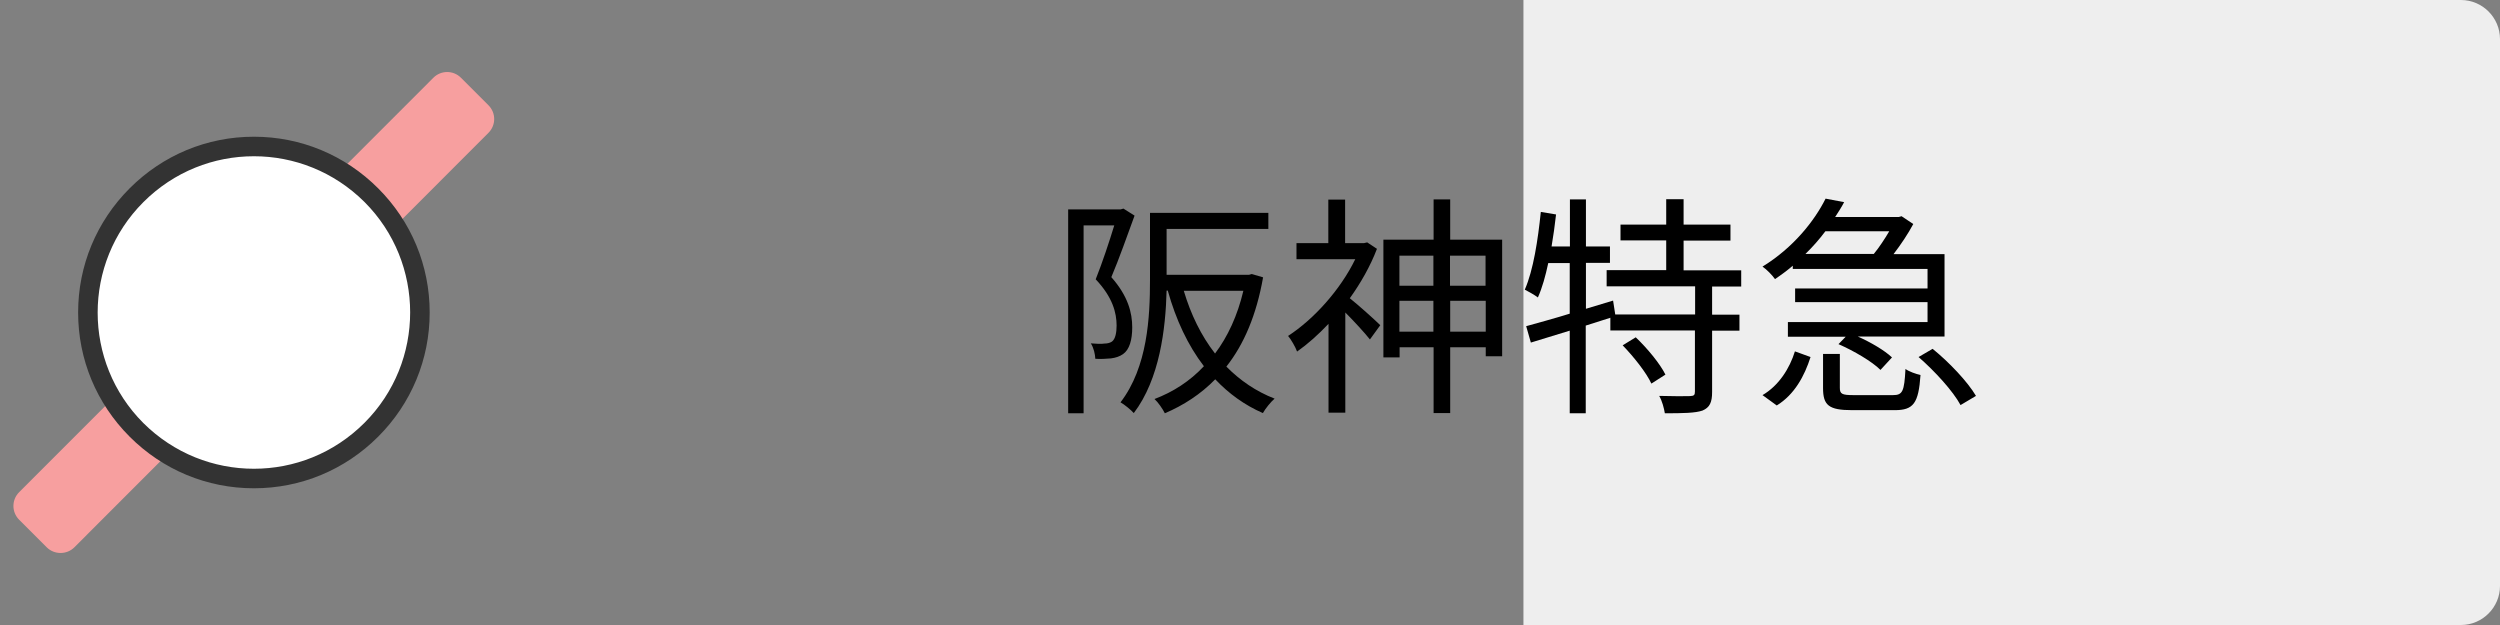 <?xml version="1.0" encoding="utf-8"?>
<!-- Generator: Adobe Illustrator 23.1.0, SVG Export Plug-In . SVG Version: 6.00 Build 0)  -->
<svg version="1.1" id="レイヤー_1" xmlns="http://www.w3.org/2000/svg" xmlns:xlink="http://www.w3.org/1999/xlink" x="0px"
	 y="0px" viewBox="0 0 128 32" style="enable-background:new 0 0 128 32;" xml:space="preserve">
<rect x="0" y="0" width="128" height="32" fill="#808080" stroke="none"/>
<style type="text/css">
	.st0{fill:#EEEEEE;}
	.st1{fill:#F79F9F;}
	.st2{fill:#FFFFFF;}
	.st3{fill:#333333;}
</style>
<path class="st0" d="M126,32H78V0h48c1.1,0,2,0.9,2,2v28C128,31.1,127.1,32,126,32z"/>
<path class="st1" d="M2.39,28.02l-1.41-1.41c-0.39-0.39-0.39-1.02,0-1.41L22.19,3.98c0.39-0.39,1.02-0.39,1.41,0l1.41,1.41
	c0.39,0.39,0.39,1.02,0,1.41L3.81,28.02C3.42,28.41,2.78,28.41,2.39,28.02z"/>
<g>
	<path class="st2" d="M13,24.5c-2.27,0-4.4-0.88-6.01-2.49c-3.31-3.31-3.31-8.71,0-12.02C8.6,8.38,10.73,7.5,13,7.5
		s4.4,0.88,6.01,2.49c3.31,3.31,3.31,8.71,0,12.02C17.4,23.62,15.27,24.5,13,24.5z"/>
	<path class="st3" d="M13,8c2.05,0,4.09,0.78,5.66,2.34c3.12,3.12,3.12,8.19,0,11.31C17.09,23.22,15.05,24,13,24
		s-4.09-0.78-5.66-2.34c-3.12-3.12-3.12-8.19,0-11.31C8.91,8.78,10.95,8,13,8 M13,7c-2.4,0-4.66,0.94-6.36,2.64
		C4.94,11.34,4,13.6,4,16s0.94,4.66,2.64,6.36C8.34,24.06,10.6,25,13,25c2.4,0,4.66-0.94,6.36-2.64C21.06,20.66,22,18.4,22,16
		s-0.94-4.66-2.64-6.36C17.66,7.94,15.4,7,13,7L13,7z"/>
</g>
<g>
	<path d="M58.09,11.04c-0.36,0.98-0.79,2.21-1.19,3.15c0.86,0.97,1.07,1.83,1.07,2.57c0,0.64-0.14,1.14-0.47,1.37
		c-0.17,0.12-0.38,0.19-0.62,0.22c-0.24,0.02-0.53,0.04-0.8,0.02c-0.01-0.23-0.08-0.56-0.23-0.79c0.28,0.02,0.52,0.04,0.7,0.01
		c0.16,0,0.29-0.04,0.38-0.1c0.18-0.13,0.24-0.47,0.24-0.82c0-0.65-0.2-1.45-1.07-2.37c0.35-0.88,0.7-1.94,0.95-2.76h-1.57v9.62
		h-0.79V10.72h2.69l0.14-0.04L58.09,11.04z M64.67,14.2c-0.34,1.93-0.98,3.43-1.88,4.57c0.7,0.71,1.52,1.27,2.47,1.64
		c-0.2,0.17-0.48,0.52-0.6,0.74c-0.94-0.41-1.75-1-2.44-1.73c-0.74,0.76-1.62,1.33-2.58,1.74c-0.11-0.22-0.34-0.56-0.53-0.73
		c0.95-0.36,1.81-0.91,2.53-1.68c-0.82-1.07-1.43-2.37-1.85-3.87h-0.06c-0.05,1.95-0.35,4.52-1.68,6.27
		c-0.14-0.16-0.48-0.44-0.68-0.55c1.39-1.81,1.51-4.37,1.51-6.27V10.9h6.06v0.82h-5.21v2.35h4.22l0.14-0.04L64.67,14.2z
		 M60.61,14.89c0.36,1.21,0.89,2.3,1.6,3.21c0.65-0.86,1.15-1.94,1.45-3.21H60.61z"/>
	<path d="M70.5,12.74c-0.34,0.89-0.83,1.75-1.39,2.53c0.43,0.34,1.32,1.14,1.56,1.38l-0.53,0.73c-0.25-0.32-0.82-0.94-1.26-1.38
		v5.13h-0.86v-4.55c-0.53,0.56-1.07,1.04-1.61,1.42c-0.08-0.23-0.32-0.64-0.46-0.8c1.31-0.85,2.67-2.35,3.44-3.93h-3.01v-0.82h1.63
		v-2.23h0.86v2.23h0.96l0.17-0.04L70.5,12.74z M76.91,12.27v5.97h-0.84v-0.46h-1.82v3.37h-0.85v-3.37h-1.74v0.52h-0.83v-6.03h2.57
		v-2.06h0.85v2.06H76.91z M71.65,13.09v1.54h1.74v-1.54H71.65z M73.39,16.98V15.4h-1.74v1.58H73.39z M74.24,13.09v1.54h1.82v-1.54
		H74.24z M76.07,16.98V15.4h-1.82v1.58H76.07z"/>
	<path d="M87.66,14.67v1.44h1.4v0.82h-1.4v3.14c0,0.53-0.12,0.79-0.49,0.95c-0.37,0.13-1.01,0.14-1.93,0.14
		c-0.04-0.25-0.14-0.64-0.29-0.89c0.73,0.02,1.38,0.02,1.58,0.01c0.2-0.01,0.25-0.05,0.25-0.23v-3.13h-4.33v-0.65l-1.26,0.4v4.49
		h-0.82v-4.23l-1.99,0.61l-0.24-0.84c0.61-0.17,1.39-0.38,2.23-0.64v-2.59h-1.1c-0.14,0.66-0.31,1.27-0.53,1.76
		c-0.14-0.11-0.49-0.31-0.67-0.4c0.44-1.01,0.67-2.53,0.82-3.98l0.78,0.13c-0.06,0.55-0.14,1.1-0.23,1.64h0.94v-2.41h0.82v2.41h1.23
		v0.84H81.2v2.35l1.39-0.42l0.11,0.71h4.09v-1.44h-4.53v-0.83h3.05v-1.52h-2.34V11.5h2.34v-1.3h0.89v1.3h2.4v0.82h-2.4v1.52h2.95
		v0.83H87.66z M83.75,17.27c0.59,0.56,1.25,1.36,1.52,1.91l-0.72,0.46c-0.25-0.55-0.9-1.37-1.47-1.96L83.75,17.27z"/>
	<path d="M91.82,13.58c-0.29,0.25-0.6,0.48-0.94,0.71c-0.14-0.2-0.42-0.49-0.64-0.64c1.58-0.97,2.66-2.34,3.23-3.48l0.95,0.18
		c-0.13,0.25-0.29,0.5-0.46,0.76h3.26l0.14-0.04l0.6,0.4c-0.26,0.49-0.64,1.06-1.01,1.54h2.61v4.22h-4.44
		c0.67,0.3,1.37,0.71,1.75,1.07l-0.59,0.64c-0.43-0.43-1.37-0.98-2.15-1.32l0.37-0.38h-2.96v-0.75h7.15v-1.02h-6.78v-0.7h6.78v-1
		h-6.9V13.58z M90.24,20.23c0.84-0.49,1.39-1.37,1.66-2.24l0.8,0.29c-0.31,0.97-0.82,1.92-1.73,2.48L90.24,20.23z M93.46,11.84
		c-0.3,0.4-0.64,0.79-1.02,1.16h3.5c0.28-0.34,0.56-0.77,0.79-1.16H93.46z M96.92,20.23c0.49,0,0.58-0.18,0.64-1.34
		c0.17,0.13,0.54,0.26,0.77,0.31c-0.1,1.45-0.36,1.8-1.32,1.8h-2.18c-1.2,0-1.49-0.25-1.49-1.13v-1.75h0.86v1.74
		c0,0.31,0.11,0.37,0.7,0.37H96.92z M98.95,17.86c0.84,0.68,1.79,1.68,2.22,2.41l-0.79,0.47c-0.38-0.71-1.32-1.74-2.15-2.46
		L98.95,17.86z"/>
</g>
<g>
</g>
<g>
</g>
<g>
</g>
<g>
</g>
<g>
</g>
<g>
</g>
<g>
</g>
<g>
</g>
<g>
</g>
<g>
</g>
<g>
</g>
<g>
</g>
<g>
</g>
<g>
</g>
<g>
</g>
</svg>
